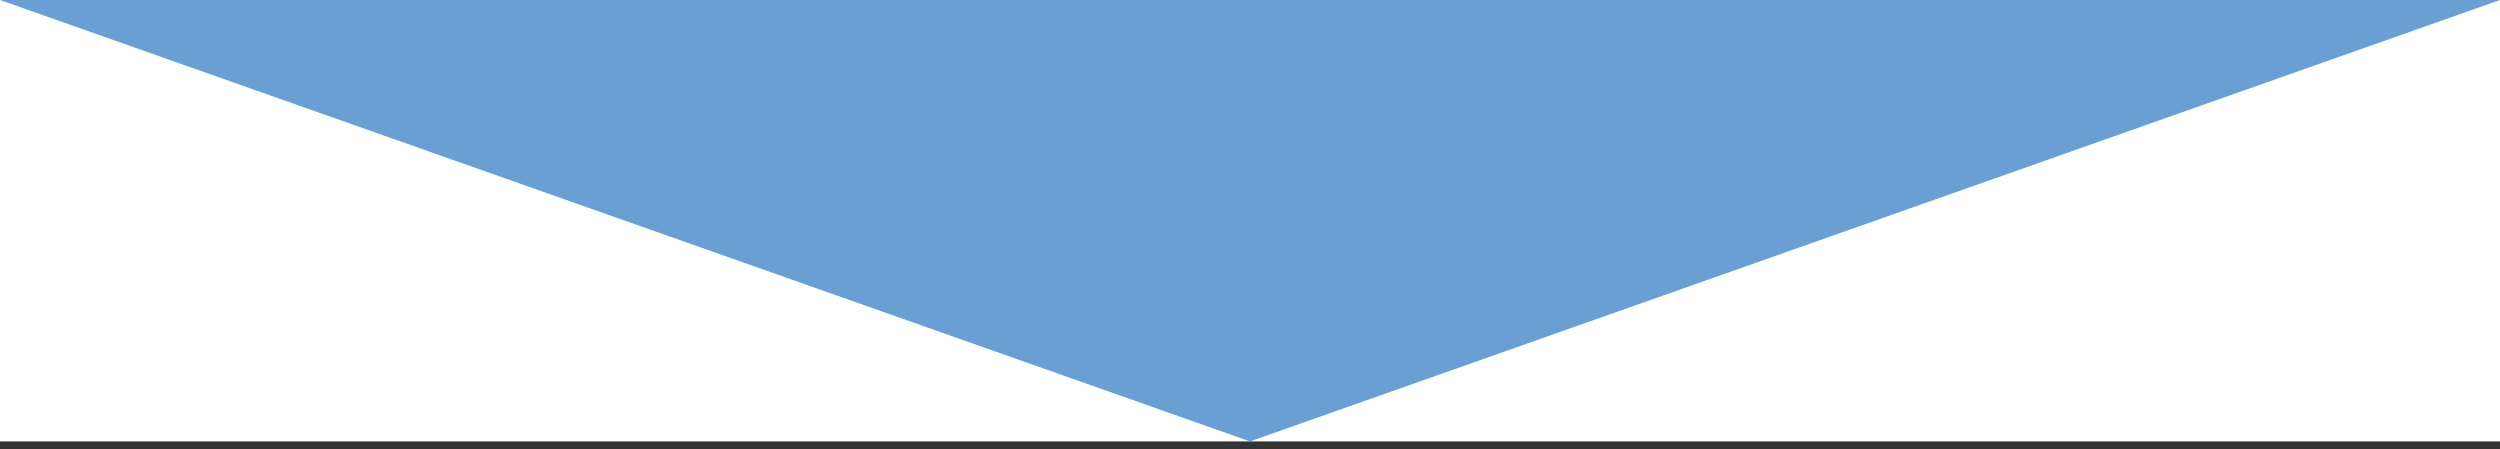 <?xml version="1.0" encoding="utf-8"?>
<!-- Generator: Adobe Illustrator 27.4.0, SVG Export Plug-In . SVG Version: 6.00 Build 0)  -->
<svg version="1.1" id="_x32_" xmlns="http://www.w3.org/2000/svg" xmlns:xlink="http://www.w3.org/1999/xlink" x="0px" y="0px"
	 viewBox="0 0 1280 230" style="enable-background:new 0 0 1280 230;" xml:space="preserve">
<rect x="0" y="0" width="1280" height="230" fill="#333333" stroke="none"/>
<style type="text/css">
	.st0{fill:#FEFEFE;}
	.st1{fill:#699FD3;}
</style>
<rect class="st0" width="1280" height="226"/>
<polygon class="st1" points="640,226 1280,0 0,0 "/>
</svg>
